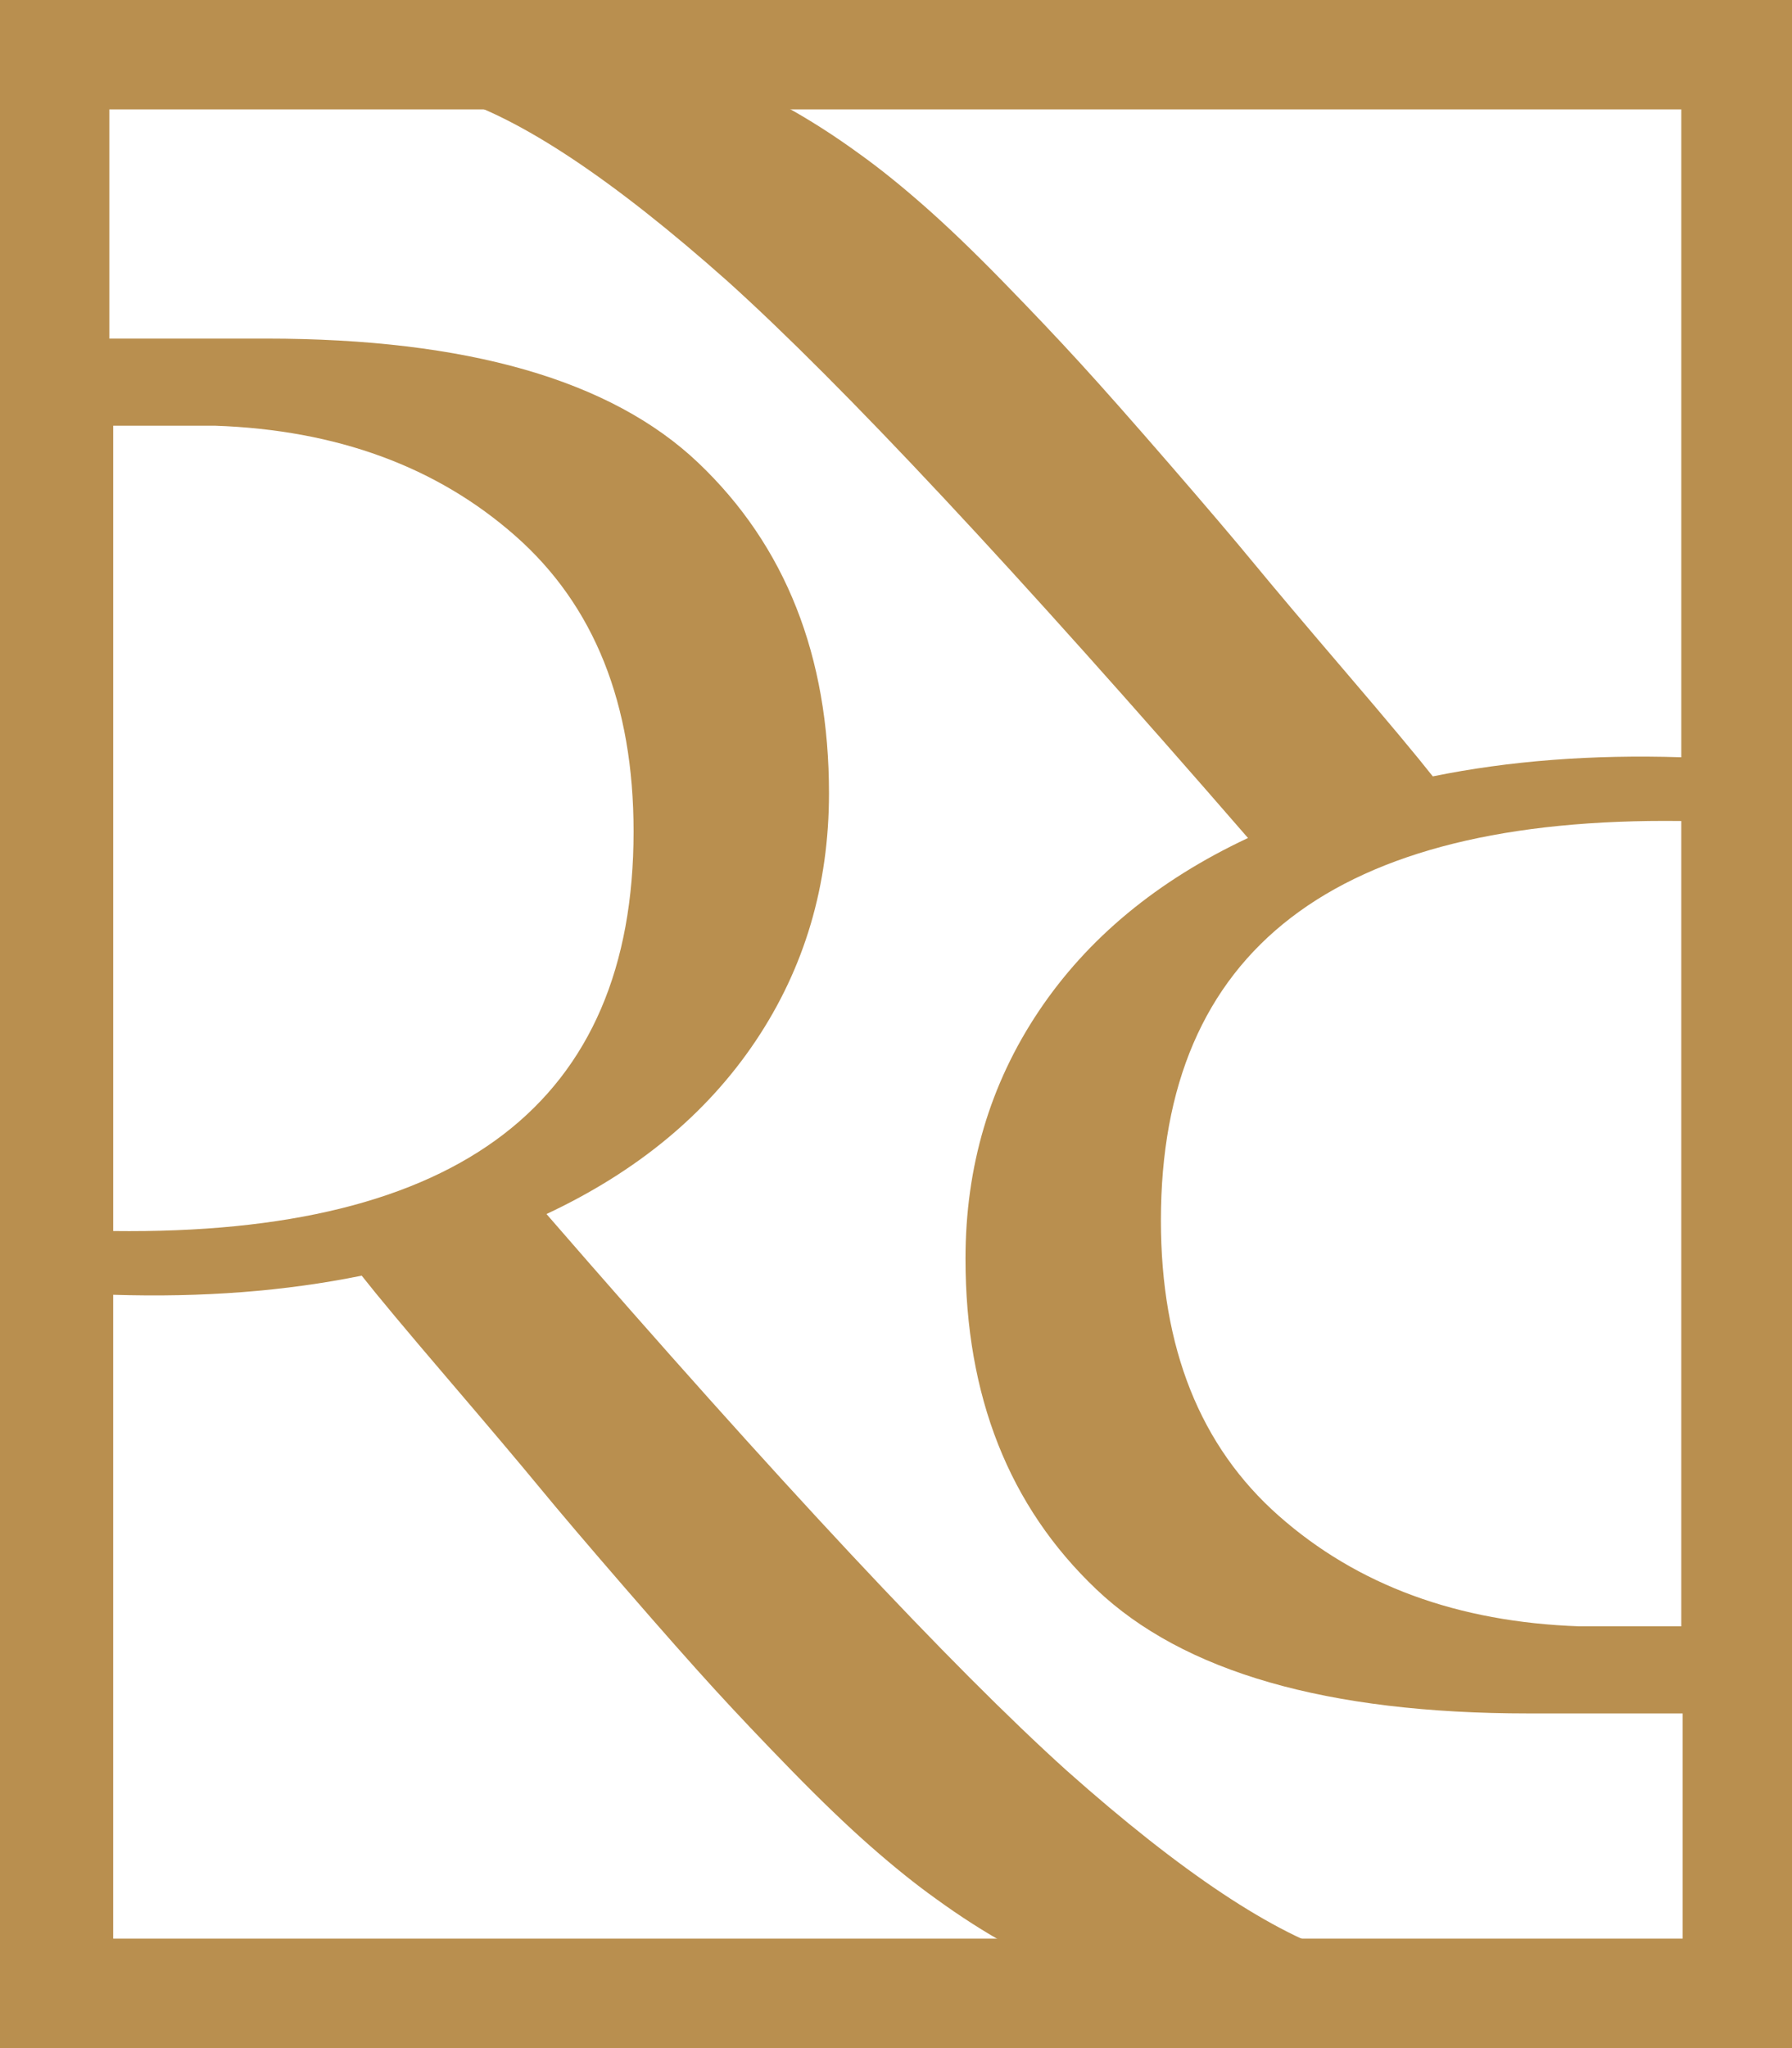 <?xml version="1.0" encoding="UTF-8"?> <!-- Creator: CorelDRAW X7 --> <svg xmlns="http://www.w3.org/2000/svg" xmlns:xlink="http://www.w3.org/1999/xlink" xml:space="preserve" width="81.939mm" height="93.608mm" style="shape-rendering:geometricPrecision; text-rendering:geometricPrecision; image-rendering:optimizeQuality; fill-rule:evenodd; clip-rule:evenodd" viewBox="0 0 819388 936080"> <defs> <style type="text/css"> <![CDATA[ .fil1 {fill:#B98F4F} .fil0 {fill:#B98F4F;fill-rule:nonzero} ]]> </style> </defs> <g id="Слой_x0020_1">  <g id="_2248159062128"> <path class="fil0" d="M8538 154758l113146 0c91941,0 157821,18940 197640,56816 39819,37877 59729,88218 59729,151022 0,42086 -11168,79801 -33506,113146 -22338,33344 -54226,59729 -95664,79153 106185,122372 185500,207191 237945,254456 52446,46618 94855,74783 127228,84495l-3884 19424c-15540,2590 -32050,3885 -49532,3885 -44028,0 -88703,-16511 -134026,-49532 -9065,-6474 -18939,-14406 -29622,-23794 -10683,-9389 -22662,-20881 -35935,-34478 -13273,-13597 -25089,-26061 -35449,-37392 -10359,-11330 -23956,-26708 -40790,-46132 -16835,-19424 -29784,-34639 -38849,-45646 -9064,-11007 -23147,-27680 -42247,-50018 -19100,-22337 -32212,-38038 -39334,-47103 -34963,7122 -72840,10036 -113631,8741l0 326325 -43219 0 0 -763368zm43219 39820l0 368087c158630,1942 237945,-58920 237945,-182587 0,-58272 -17967,-103272 -53901,-134998 -35935,-31726 -81744,-48560 -137426,-50502l-46618 0z"></path> <path class="fil0" d="M802286 783158l-103447 0c-91940,0 -157821,-18940 -197640,-56816 -39819,-37877 -59729,-88218 -59729,-151022 0,-42086 11168,-79801 33506,-113146 22338,-33344 54226,-59729 95664,-79153 -106185,-122372 -185500,-207191 -237945,-254456 -52446,-46618 -94855,-74783 -127228,-84495l3884 -19424c15540,-2590 32050,-3885 49532,-3885 44028,0 88703,16511 134026,49532 9065,6474 18939,14406 29622,23794 10683,9389 22662,20881 35935,34478 13273,13597 25089,26061 35449,37392 10359,11330 23956,26708 40790,46132 16835,19424 29784,34639 38849,45646 9064,11007 23147,27680 42247,50018 19100,22337 32212,38038 39334,47103 34963,-7122 72840,-10036 113631,-8741l0 -326325 33520 0 0 763368zm-33520 -39820l0 -368087c-158630,-1942 -237945,58920 -237945,182587 0,58272 17967,103272 53901,134998 35935,31726 81744,48560 137426,50502l46618 0z"></path> <path class="fil1" d="M0 1l819389 0 0 936077 -819389 0 0 -936077zm50000 50000l719389 0 0 836077 -719389 0 0 -836077z"></path> </g> </g> </svg> 